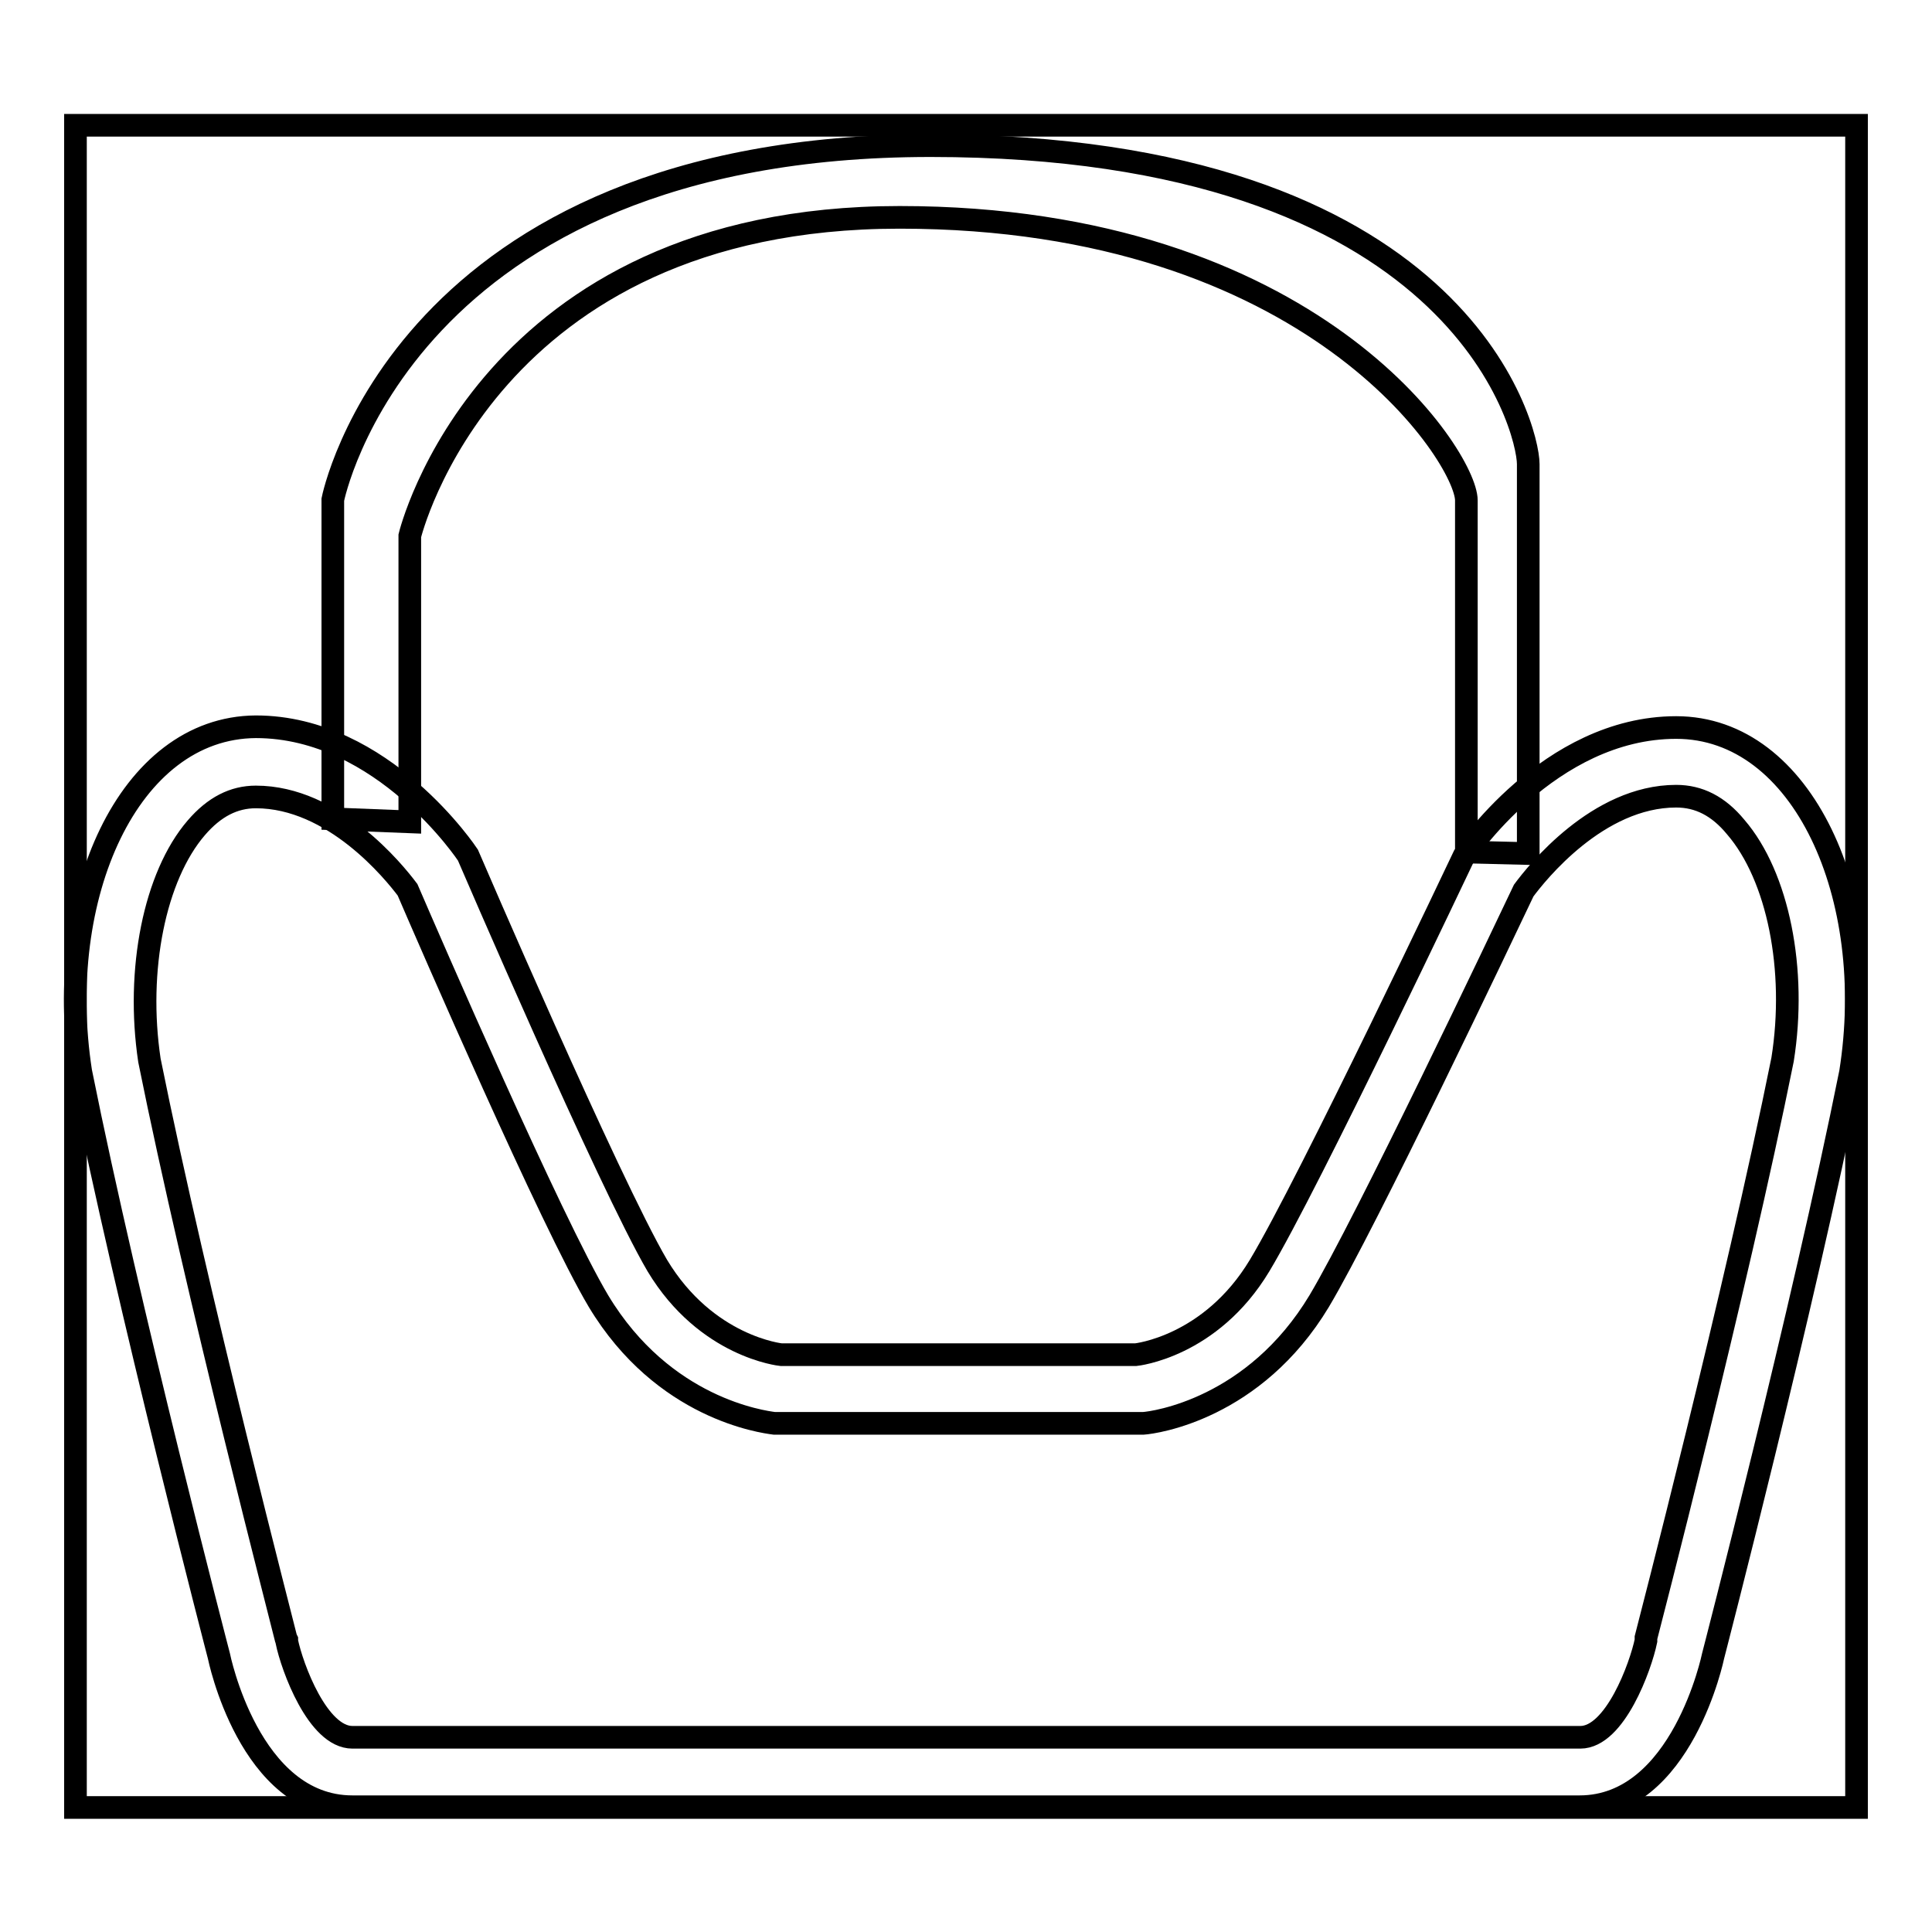 <?xml version="1.0" encoding="utf-8"?>
<!-- Svg Vector Icons : http://www.onlinewebfonts.com/icon -->
<!DOCTYPE svg PUBLIC "-//W3C//DTD SVG 1.1//EN" "http://www.w3.org/Graphics/SVG/1.1/DTD/svg11.dtd">
<svg version="1.1" xmlns="http://www.w3.org/2000/svg" xmlns:xlink="http://www.w3.org/1999/xlink" x="0px" y="0px" viewBox="0 0 256 256" enable-background="new 0 0 256 256" xml:space="preserve">
<g><g><path stroke-width="3" fill-opacity="0" stroke="#000000"  d="M222.1,105.5c3,0,5.6,1.3,7.9,4.1c5.6,6.5,8.1,18.9,6.2,30.8c-6.2,30.8-18,76.2-18.1,76.6l0,0.2l0,0.2c-0.7,3.4-4.1,12.8-8.7,12.8H128H46.7c-4.6,0-8-9.3-8.7-12.7l0-0.2l-0.1-0.2c-0.1-0.5-11.9-45.8-18.1-76.6c-1.8-12,0.7-24.4,6.2-30.8c2.4-2.8,5-4.1,7.9-4.1c10.3,0,18.3,9.9,20.1,12.3c2.8,6.5,19.1,44.1,25.3,54.5c8.6,14.3,21.8,16,23.3,16.2l0.5,0h0.5H128h22.6h0.5l0.4,0c1.5-0.1,14.7-1.9,23.3-16.2c6.2-10.4,24.3-48.5,27.1-54.4C203.6,115.7,211.7,105.5,222.1,105.5 M222.1,96.4c-16.9,0-28.1,17-28.1,17s-20.6,43.5-27.1,54.3c-6.5,10.8-16.4,11.8-16.4,11.8H128h-24.5c0,0-9.9-1-16.4-11.8C80.7,156.8,62,113.3,62,113.3s-11.2-17-28.1-17C17,96.4,7.1,118.8,10.7,142C17,173.4,29,219.4,29,219.4s4,20,17.7,20H128h81.3c13.6,0,17.7-20,17.7-20s11.9-45.9,18.2-77.3C248.9,118.8,238.9,96.4,222.1,96.4"/><path stroke-width="3" fill-opacity="0" stroke="#000000"  d="M10,16.6h236v222.9H10V16.6L10,16.6z"/><path stroke-width="3" fill-opacity="0" stroke="#000000"  d="M194.3,112.9c0-2.6,0-41.2,0-46.6c0-5.7-20.3-37.5-75.1-37.5c-54.8,0-64.9,42.2-64.9,42.2v37.9l-10.2-0.4V66.2c0,0,9.2-46.9,79.2-46.9c70,0,79.2,37.4,79.2,42.2c0,4.8,0,51.6,0,51.6L194.3,112.9z"/></g></g>
</svg>
